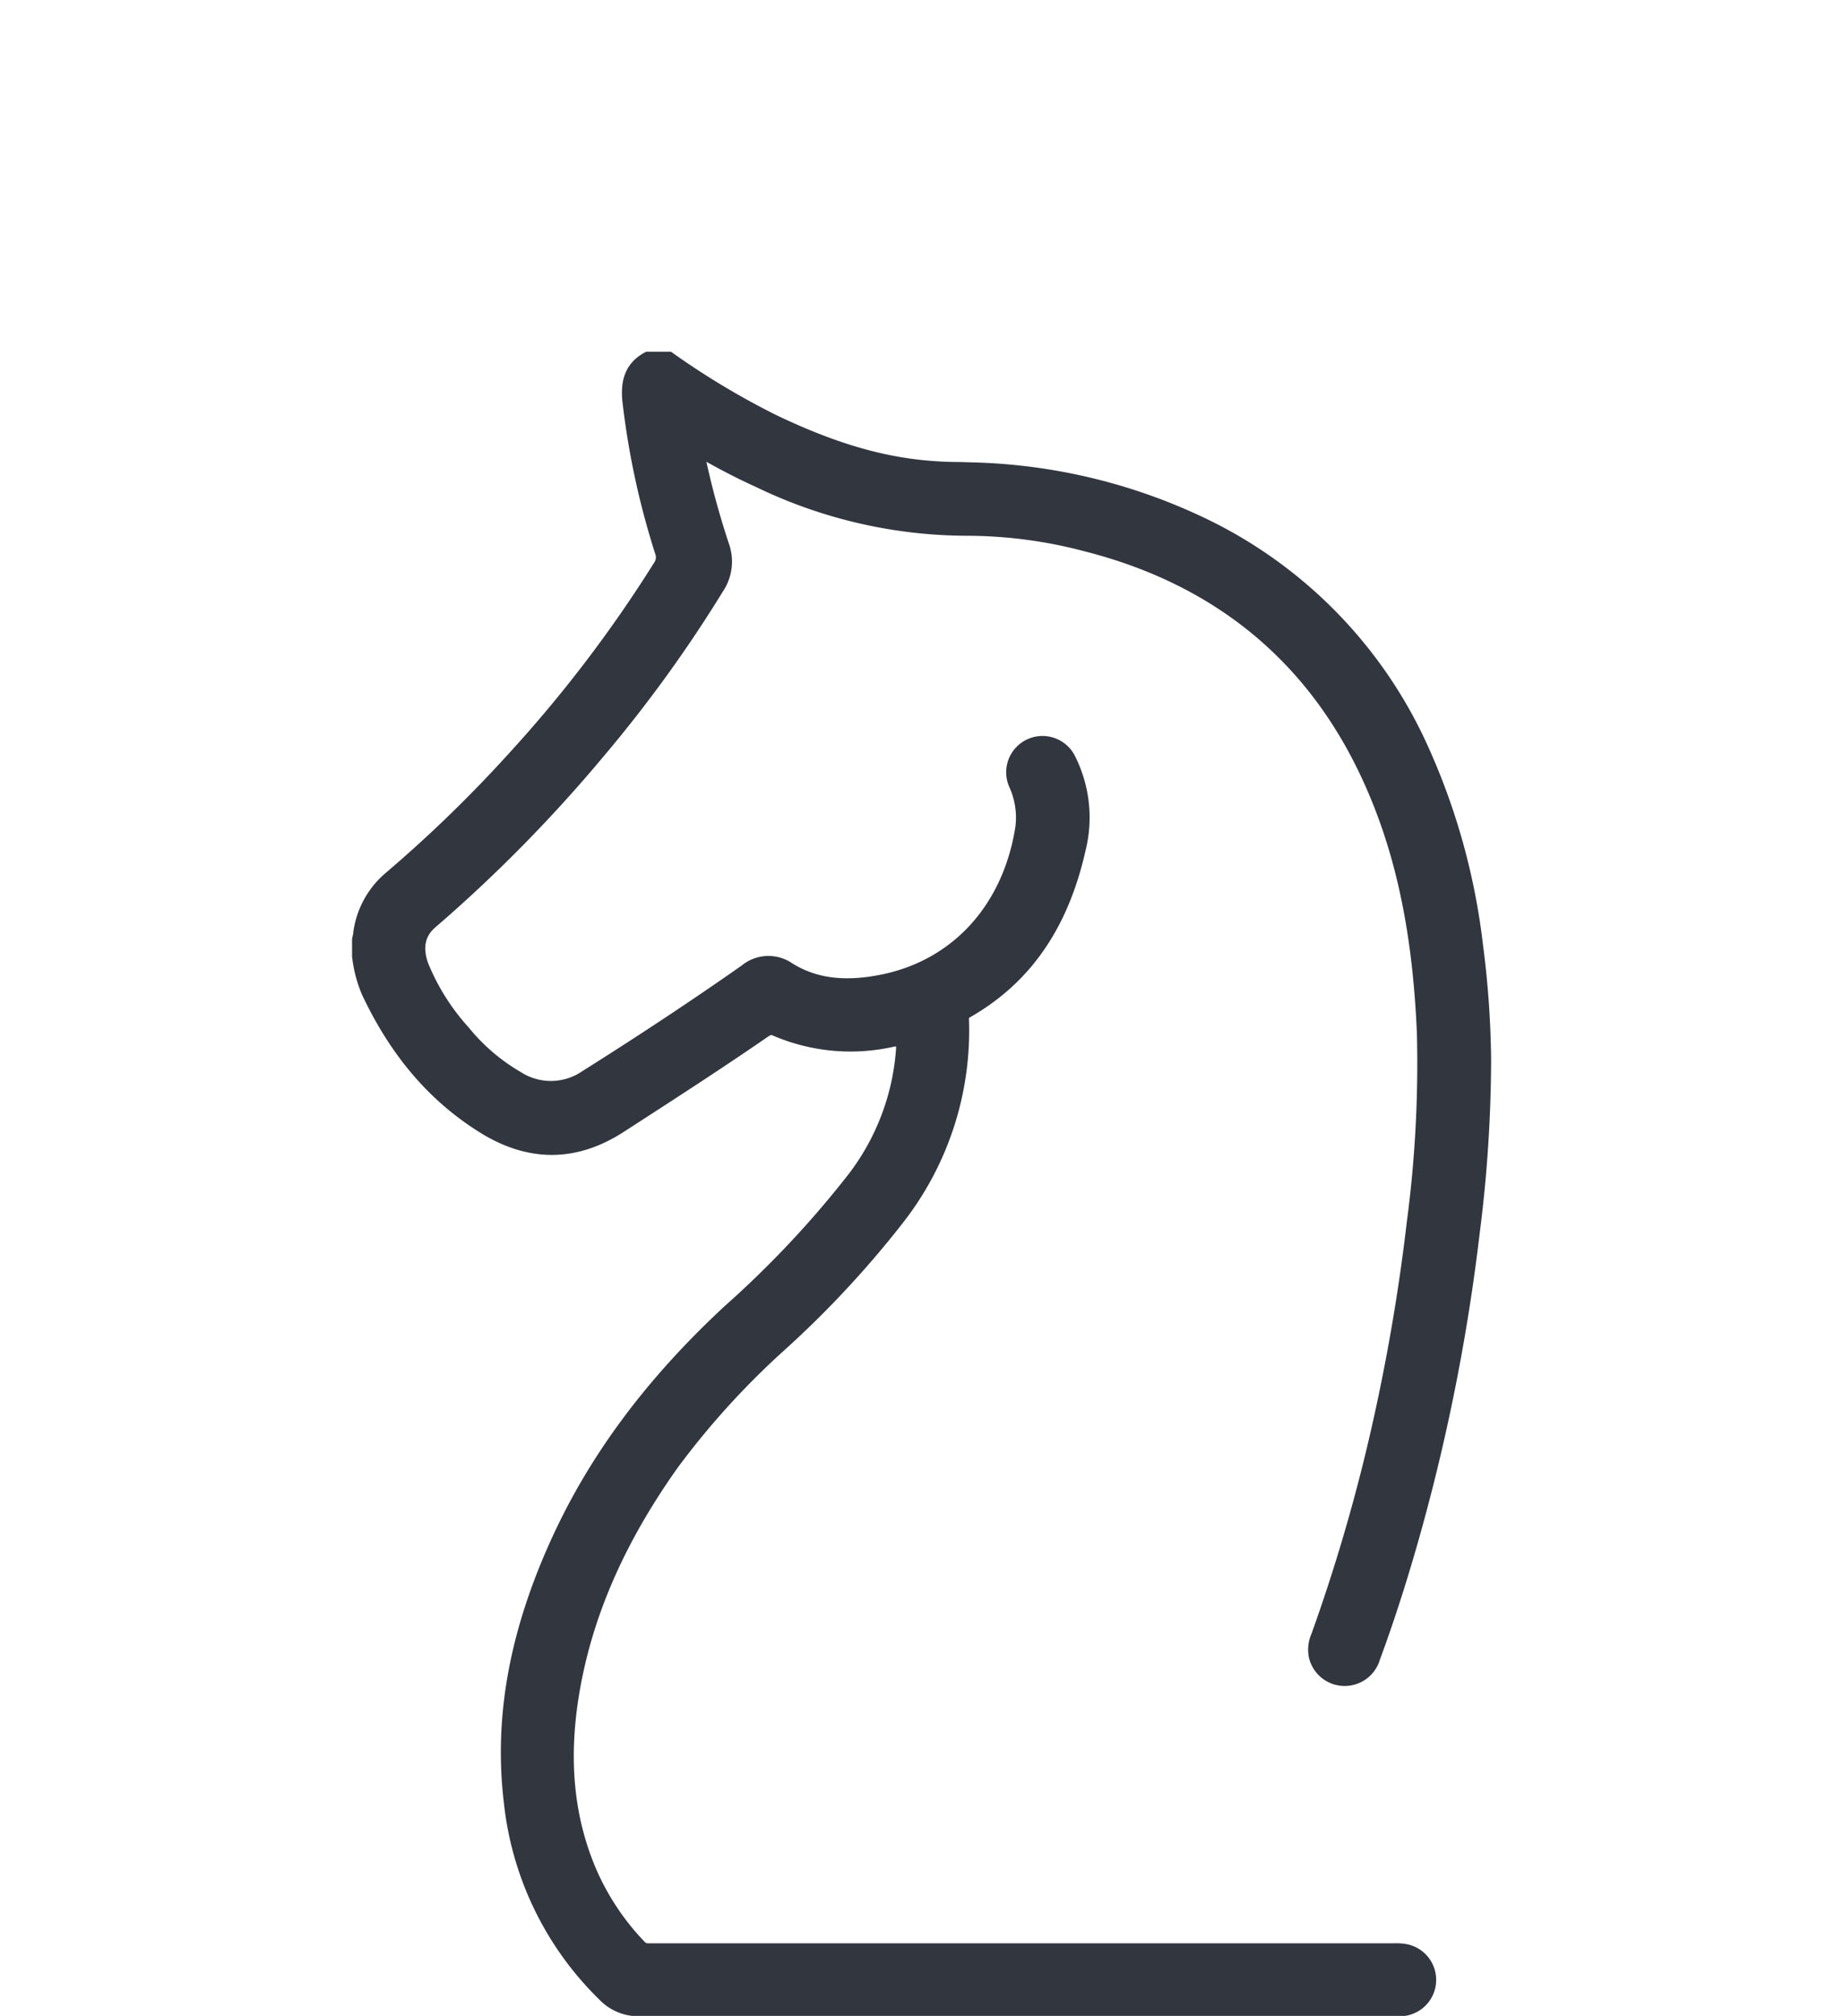 <svg xmlns="http://www.w3.org/2000/svg" viewBox="0 0 225 245.96"><defs><style>.cls-1{fill:#32363f;}</style></defs><title>Tavola disegno 11</title><g id="Livello_1" data-name="Livello 1"><path class="cls-1" d="M167.06,175.86a215.68,215.68,0,0,1-6.94,23.45,4.85,4.85,0,0,0-.32,2.93,4.48,4.48,0,0,0,8.65.29c2-5.4,3.77-11.07,5.35-16.84a240.91,240.91,0,0,0,6.84-35.17,169.65,169.65,0,0,0,1.4-21.14,116.11,116.11,0,0,0-1-14.17A81.56,81.56,0,0,0,174,90.33a56.62,56.62,0,0,0-26-26.68,69.82,69.82,0,0,0-29.13-7.23l-1.66-.05c-1.62,0-3.3-.09-4.92-.27-5.5-.61-11.1-2.37-17.63-5.51a95.34,95.34,0,0,1-12.51-7.51l-.25-.17h-3l-.23.12c-2.76,1.51-2.86,4.09-2.69,5.9a97.45,97.45,0,0,0,4,18.61,1.12,1.12,0,0,1-.12,1.11A161,161,0,0,1,62.06,92a162.15,162.15,0,0,1-15.12,14.63,11.48,11.48,0,0,0-3.81,7.12c0,.19-.06.37-.1.56l-.05.27,0,2.16.06.43a16.44,16.44,0,0,0,1.16,4.2c3.59,7.61,8.4,13.16,14.71,17,5.78,3.47,11.57,3.38,17.21-.25l.4-.26c5.68-3.67,11.56-7.46,17.23-11.37.36-.25.43-.22.64-.13a24,24,0,0,0,14.72,1.35l.28-.05a3.11,3.11,0,0,1,0,.34,28.39,28.39,0,0,1-5.88,15.37,121.25,121.25,0,0,1-15,15.95c-9.77,9.05-16.81,18.58-21.5,29.14-4.91,11-6.71,21.33-5.5,31.45A39.4,39.4,0,0,0,73.2,244a6.6,6.6,0,0,0,4.87,2h0q37.47,0,74.92,0h17.2c.29,0,.58,0,.87,0a4.44,4.44,0,0,0,.6-8.81,7.8,7.8,0,0,0-1.51-.09H79.87c-.27,0-.53,0-.8,0-.1,0-.19,0-.38-.19a30.07,30.07,0,0,1-5.94-8.94c-2.84-6.69-3.43-14.08-1.81-22.59,1.71-8.95,5.58-17.56,11.81-26.33a97.36,97.36,0,0,1,13.16-14.45,122.3,122.3,0,0,0,14.38-15.48,38.06,38.06,0,0,0,8-24.91l.13-.09c7.37-4.2,12-10.89,14.13-20.44a16.63,16.63,0,0,0-1.26-11.33,4.44,4.44,0,0,0-4.77-2.49A4.43,4.43,0,0,0,123.21,96a9,9,0,0,1,.76,4.82c-1.47,9.51-7.56,16.27-16.3,18.07-4.47.92-7.94.5-10.91-1.33a5.15,5.15,0,0,0-6.22.25c-6.15,4.31-12.52,8.52-19.46,12.89a6.77,6.77,0,0,1-7.52.09,23.07,23.07,0,0,1-6.34-5.43,26.61,26.61,0,0,1-4.93-7.79c-.69-1.88-.42-3.33.84-4.41A178.9,178.9,0,0,0,73.71,92.26,164.57,164.57,0,0,0,88.27,72.14a6.53,6.53,0,0,0,.72-5.8,98.87,98.87,0,0,1-2.75-10c2,1.12,4,2.15,6.08,3.09a59.57,59.57,0,0,0,25.75,5.94,56.26,56.26,0,0,1,14.43,1.92c15.66,4,27,13.23,33.67,27.47,4.12,8.78,6.28,18.73,6.81,31.32a146.85,146.85,0,0,1-1.23,23A238.57,238.57,0,0,1,167.06,175.86Z"/></g></svg>
